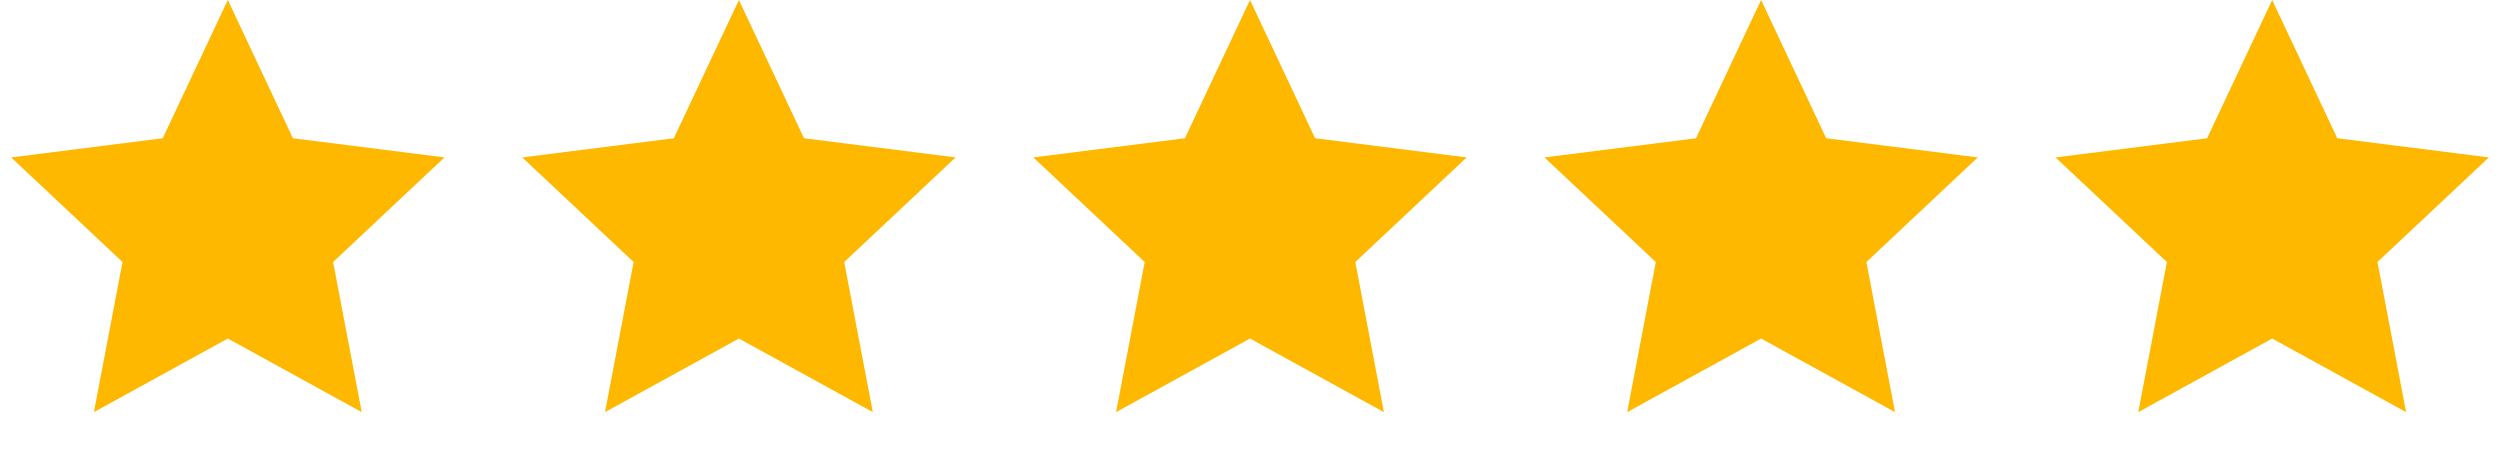 <?xml version="1.0" encoding="UTF-8"?> <svg xmlns="http://www.w3.org/2000/svg" width="631" height="115" viewBox="0 0 631 115" fill="none"> <path d="M57.5 0L73.926 34.892L112.186 39.731L84.077 66.135L91.298 104.018L57.5 85.445L23.702 104.018L30.923 66.135L2.814 39.731L41.074 34.892L57.5 0Z" fill="#FFB800"></path> <path d="M186.5 0L202.926 34.892L241.186 39.731L213.077 66.135L220.298 104.018L186.5 85.445L152.702 104.018L159.923 66.135L131.814 39.731L170.074 34.892L186.5 0Z" fill="#FFB800"></path> <path d="M315.5 0L331.926 34.892L370.186 39.731L342.077 66.135L349.298 104.018L315.5 85.445L281.702 104.018L288.923 66.135L260.814 39.731L299.074 34.892L315.5 0Z" fill="#FFB800"></path> <path d="M444.5 0L460.926 34.892L499.186 39.731L471.077 66.135L478.298 104.018L444.5 85.445L410.702 104.018L417.923 66.135L389.814 39.731L428.074 34.892L444.5 0Z" fill="#FFB800"></path> <path d="M573.5 0L589.926 34.892L628.186 39.731L600.077 66.135L607.298 104.018L573.5 85.445L539.702 104.018L546.923 66.135L518.814 39.731L557.074 34.892L573.5 0Z" fill="#FFB800"></path> </svg> 